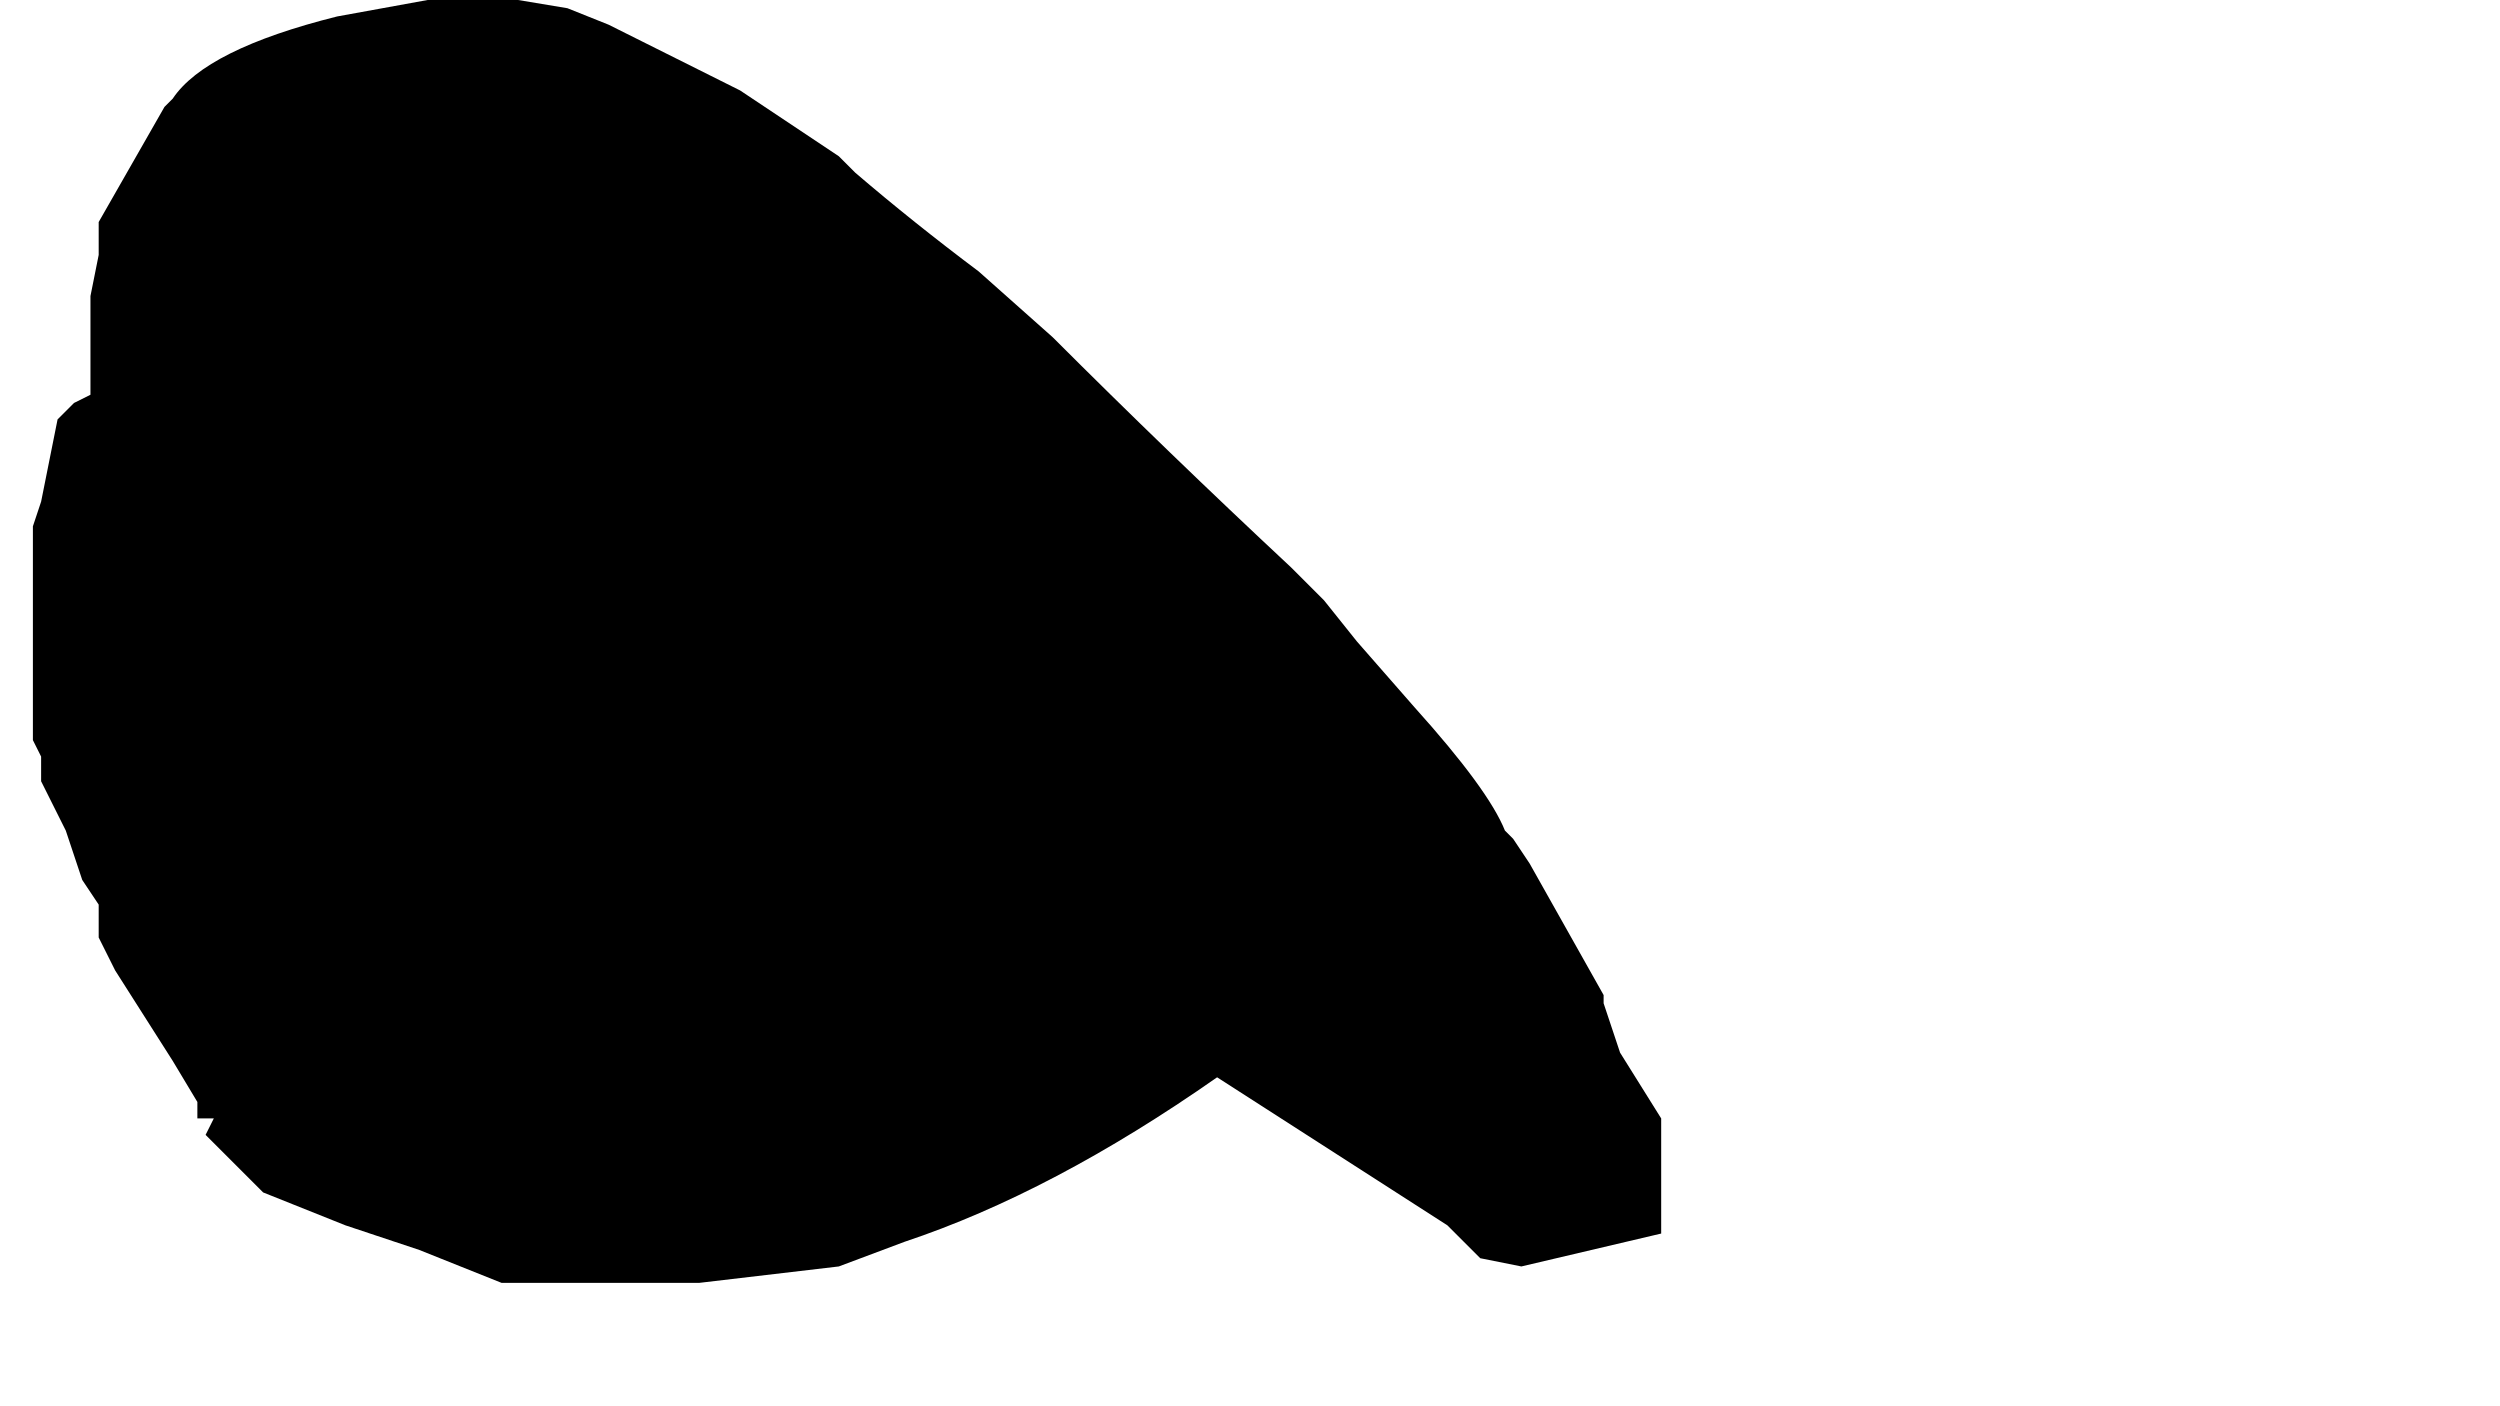 <?xml version="1.0" encoding="UTF-8" standalone="no"?>
<svg xmlns:xlink="http://www.w3.org/1999/xlink" height="8.55px" width="15.2px" xmlns="http://www.w3.org/2000/svg">
  <g transform="matrix(1.0, 0.0, 0.0, 1.0, 52.75, -13.55)">
    <path d="M-52.55 18.05 L-52.55 18.05 -52.5 18.15 -52.5 18.25 -52.5 18.3 -52.45 18.4 -52.35 18.6 -52.25 18.9 -52.25 18.9 -52.15 19.05 -52.15 19.15 -52.15 19.25 -52.05 19.45 -51.7 20.0 -51.55 20.25 -51.55 20.35 -51.5 20.35 -51.45 20.35 -51.45 20.35 -51.5 20.45 -51.15 20.8 -50.65 21.0 -50.2 21.15 -49.95 21.25 -49.95 21.25 -49.95 21.25 -49.7 21.35 -49.5 21.35 -49.2 21.35 -48.9 21.35 -48.5 21.35 -47.65 21.25 -47.65 21.25 -47.25 21.1 Q-46.35 20.8 -45.35 20.1 L-43.95 21.0 -43.75 21.2 -43.5 21.25 -42.65 21.05 -42.65 20.9 -42.65 20.65 -42.65 20.4 -42.65 20.35 -42.9 19.95 -43.0 19.65 -43.0 19.6 -43.45 18.8 -43.55 18.65 -43.6 18.6 Q-43.7 18.35 -44.15 17.85 L-44.5 17.45 -44.7 17.2 -44.9 17.0 Q-45.65 16.3 -46.35 15.6 L-46.35 15.6 -46.35 15.6 -46.35 15.6 -46.8 15.2 Q-47.2 14.9 -47.55 14.6 L-47.65 14.5 Q-47.95 14.3 -48.25 14.1 L-48.85 13.8 -49.05 13.7 -49.3 13.6 -49.6 13.55 -49.95 13.55 -50.15 13.55 -50.7 13.65 Q-51.5 13.85 -51.7 14.15 L-51.75 14.2 -52.15 14.9 -52.15 15.1 -52.15 15.1 -52.2 15.35 -52.2 15.7 -52.2 15.8 -52.2 15.95 -52.3 16.0 -52.4 16.1 -52.5 16.6 -52.5 16.6 -52.55 16.75 -52.55 16.85 -52.55 16.95 -52.55 17.35 -52.55 17.55 -52.55 17.85 -52.55 18.05" fill="#000000" fill-rule="evenodd" stroke="none">
      <animate attributeName="fill" dur="2s" repeatCount="indefinite" values="#000000;#000001"/>
      <animate attributeName="fill-opacity" dur="2s" repeatCount="indefinite" values="1.0;1.0"/>
      <animate attributeName="d" dur="2s" repeatCount="indefinite" values="M-52.55 18.05 L-52.55 18.05 -52.5 18.15 -52.5 18.25 -52.5 18.3 -52.45 18.4 -52.35 18.6 -52.25 18.9 -52.25 18.9 -52.15 19.05 -52.15 19.15 -52.15 19.25 -52.05 19.45 -51.7 20.0 -51.55 20.25 -51.55 20.35 -51.5 20.35 -51.45 20.35 -51.45 20.35 -51.5 20.45 -51.15 20.8 -50.65 21.0 -50.2 21.15 -49.95 21.25 -49.95 21.25 -49.95 21.25 -49.7 21.35 -49.5 21.35 -49.2 21.35 -48.9 21.35 -48.5 21.35 -47.65 21.25 -47.65 21.25 -47.25 21.1 Q-46.35 20.8 -45.35 20.1 L-43.95 21.0 -43.75 21.2 -43.5 21.25 -42.65 21.05 -42.65 20.9 -42.65 20.65 -42.65 20.4 -42.65 20.35 -42.9 19.95 -43.0 19.65 -43.0 19.6 -43.45 18.8 -43.55 18.65 -43.6 18.6 Q-43.7 18.35 -44.15 17.85 L-44.5 17.45 -44.7 17.2 -44.9 17.0 Q-45.65 16.3 -46.35 15.6 L-46.35 15.6 -46.35 15.6 -46.35 15.6 -46.8 15.2 Q-47.2 14.9 -47.55 14.6 L-47.65 14.5 Q-47.95 14.3 -48.25 14.1 L-48.85 13.8 -49.05 13.7 -49.3 13.6 -49.6 13.55 -49.95 13.55 -50.15 13.55 -50.7 13.65 Q-51.5 13.85 -51.7 14.15 L-51.75 14.2 -52.15 14.9 -52.15 15.1 -52.15 15.1 -52.2 15.35 -52.2 15.7 -52.2 15.8 -52.2 15.95 -52.3 16.0 -52.4 16.1 -52.5 16.6 -52.5 16.6 -52.55 16.75 -52.55 16.85 -52.55 16.95 -52.55 17.35 -52.55 17.55 -52.55 17.85 -52.55 18.05;M-52.75 15.65 L-52.75 15.7 -52.75 15.8 -52.75 16.0 -52.75 16.0 -52.75 16.2 -52.55 16.3 -52.2 16.45 -52.2 16.55 -52.2 16.55 -52.2 16.75 -52.4 16.85 -52.55 17.35 -52.6 18.0 -52.55 18.45 -52.45 18.75 -52.45 18.75 -52.45 18.75 -52.35 18.95 -52.35 19.05 -52.25 19.15 -52.05 19.6 -51.7 20.0 -51.55 20.3 -51.45 20.3 -51.5 20.4 -51.85 20.65 -51.95 20.8 -51.95 20.8 -51.9 21.2 -51.6 21.55 -50.4 21.75 -50.4 21.85 -49.75 22.05 Q-48.25 22.05 -46.75 22.05 L-44.75 21.8 -44.05 21.7 -43.7 21.7 -42.5 21.5 -42.4 21.5 -42.0 21.4 -41.8 21.4 -41.8 21.4 -41.3 21.3 -40.9 21.2 -40.9 21.2 -39.6 21.0 -39.5 21.0 -39.5 21.0 Q-38.7 20.85 -37.9 20.7 L-37.6 20.2 -37.55 19.8 -37.55 19.45 Q-38.75 18.8 -40.05 18.45 L-40.65 18.3 -40.7 18.1 -40.85 17.95 -41.45 17.5 Q-41.9 17.2 -42.45 17.05 L-42.5 17.0 Q-42.85 16.55 -43.45 16.5 L-44.2 16.3 -44.4 16.15 -44.65 16.0 -45.15 15.65 -45.4 15.45 -45.6 15.45 -46.6 15.1 Q-47.15 14.95 -47.7 14.8 L-47.8 14.8 -48.85 14.85 -49.05 14.85 -49.1 14.9 -49.6 14.85 -50.05 14.8 -50.15 14.8 -50.55 14.9 -50.65 14.9 -50.85 14.9 -51.25 14.85 -51.25 14.9 -51.55 14.95 -51.7 15.0 -51.75 15.1 -52.25 15.25 -52.5 15.35 -52.65 15.45 -52.75 15.65"/>
    </path>
    <path d="M-52.55 18.05 L-52.55 17.85 -52.55 17.55 -52.55 17.35 -52.55 16.95 -52.55 16.85 -52.55 16.75 -52.5 16.6 -52.5 16.6 -52.4 16.1 -52.3 16.0 -52.2 15.95 -52.2 15.8 -52.2 15.7 -52.2 15.35 -52.15 15.1 -52.15 15.1 -52.15 14.9 -51.75 14.2 -51.7 14.15 Q-51.5 13.85 -50.7 13.65 L-50.15 13.55 -49.95 13.55 -49.6 13.55 -49.3 13.6 -49.05 13.7 -48.85 13.8 -48.25 14.1 Q-47.95 14.3 -47.65 14.5 L-47.55 14.6 Q-47.2 14.9 -46.8 15.2 L-46.35 15.6 -46.35 15.6 -46.35 15.6 -46.35 15.6 Q-45.65 16.3 -44.9 17.0 L-44.7 17.2 -44.5 17.45 -44.15 17.85 Q-43.7 18.35 -43.6 18.6 L-43.55 18.65 -43.45 18.8 -43.0 19.6 -43.0 19.65 -42.9 19.95 -42.65 20.35 -42.65 20.4 -42.65 20.65 -42.65 20.9 -42.65 21.05 -43.5 21.25 -43.75 21.2 -43.95 21.0 -45.35 20.1 Q-46.35 20.8 -47.25 21.1 L-47.65 21.25 -47.65 21.25 -48.5 21.35 -48.9 21.35 -49.2 21.35 -49.5 21.35 -49.7 21.35 -49.95 21.25 -49.95 21.25 -49.95 21.25 -50.2 21.15 -50.65 21.0 -51.15 20.8 -51.5 20.45 -51.45 20.35 -51.45 20.35 -51.5 20.35 -51.55 20.35 -51.55 20.25 -51.7 20.0 -52.05 19.45 -52.15 19.25 -52.15 19.15 -52.15 19.05 -52.25 18.9 -52.25 18.9 -52.35 18.6 -52.45 18.4 -52.5 18.3 -52.5 18.25 -52.5 18.15 -52.55 18.05 -52.55 18.05" fill="none" stroke="#000000" stroke-linecap="round" stroke-linejoin="round" stroke-opacity="0.0" stroke-width="1.0">
      <animate attributeName="stroke" dur="2s" repeatCount="indefinite" values="#000000;#000001"/>
      <animate attributeName="stroke-width" dur="2s" repeatCount="indefinite" values="0.0;0.0"/>
      <animate attributeName="fill-opacity" dur="2s" repeatCount="indefinite" values="0.0;0.0"/>
      <animate attributeName="d" dur="2s" repeatCount="indefinite" values="M-52.55 18.05 L-52.55 17.85 -52.55 17.55 -52.55 17.35 -52.55 16.95 -52.55 16.85 -52.55 16.75 -52.5 16.6 -52.5 16.6 -52.4 16.1 -52.3 16.0 -52.2 15.95 -52.2 15.8 -52.2 15.7 -52.2 15.35 -52.15 15.1 -52.15 15.1 -52.15 14.9 -51.75 14.2 -51.7 14.15 Q-51.5 13.85 -50.7 13.65 L-50.15 13.55 -49.95 13.55 -49.6 13.55 -49.3 13.6 -49.05 13.7 -48.85 13.8 -48.25 14.1 Q-47.95 14.3 -47.65 14.5 L-47.55 14.6 Q-47.2 14.9 -46.8 15.2 L-46.35 15.6 -46.35 15.6 -46.35 15.6 -46.35 15.6 Q-45.65 16.3 -44.9 17.0 L-44.7 17.2 -44.5 17.45 -44.15 17.85 Q-43.7 18.35 -43.6 18.6 L-43.55 18.65 -43.45 18.8 -43.0 19.6 -43.0 19.65 -42.9 19.95 -42.65 20.35 -42.65 20.4 -42.65 20.65 -42.65 20.9 -42.65 21.05 -43.5 21.25 -43.75 21.2 -43.95 21.0 -45.35 20.1 Q-46.35 20.8 -47.25 21.1 L-47.65 21.25 -47.65 21.25 -48.5 21.35 -48.9 21.35 -49.2 21.35 -49.5 21.35 -49.7 21.35 -49.95 21.25 -49.95 21.25 -49.95 21.25 -50.2 21.15 -50.65 21.0 -51.15 20.8 -51.5 20.45 -51.45 20.35 -51.45 20.35 -51.5 20.35 -51.55 20.35 -51.55 20.25 -51.7 20.0 -52.05 19.45 -52.15 19.25 -52.15 19.15 -52.15 19.05 -52.25 18.9 -52.25 18.9 -52.35 18.6 -52.45 18.4 -52.5 18.3 -52.5 18.25 -52.5 18.15 -52.55 18.05 -52.55 18.05;M-52.75 15.65 L-52.65 15.45 -52.5 15.35 -52.25 15.25 -51.75 15.1 -51.7 15.0 -51.55 14.95 -51.25 14.9 -51.25 14.85 -50.85 14.9 -50.65 14.9 -50.55 14.9 -50.15 14.8 -50.05 14.8 -49.6 14.85 -49.1 14.9 -49.05 14.85 -48.85 14.85 -47.8 14.8 -47.7 14.8 Q-47.15 14.95 -46.6 15.1 L-45.6 15.45 -45.4 15.45 -45.15 15.65 -44.65 16.0 -44.4 16.15 -44.2 16.3 -43.45 16.5 Q-42.85 16.55 -42.5 17.0 L-42.45 17.05 Q-41.9 17.2 -41.45 17.5 L-40.85 17.95 -40.7 18.1 -40.65 18.3 -40.05 18.45 Q-38.75 18.8 -37.55 19.45 L-37.55 19.8 -37.6 20.2 -37.9 20.7 Q-38.7 20.85 -39.5 21.0 L-39.5 21.0 -39.6 21.0 -40.9 21.2 -40.9 21.2 -41.3 21.3 -41.8 21.4 -41.8 21.4 -42.0 21.4 -42.4 21.5 -42.5 21.5 -43.7 21.7 -44.05 21.7 -44.75 21.8 -46.75 22.05 Q-48.25 22.05 -49.75 22.05 L-50.4 21.85 -50.4 21.75 -51.6 21.55 -51.9 21.2 -51.95 20.8 -51.95 20.8 -51.85 20.65 -51.5 20.4 -51.45 20.3 -51.55 20.3 -51.7 20.0 -52.05 19.6 -52.25 19.15 -52.35 19.05 -52.35 18.95 -52.45 18.75 -52.45 18.75 -52.45 18.75 -52.55 18.45 -52.6 18.0 -52.55 17.35 -52.4 16.85 -52.2 16.75 -52.2 16.55 -52.2 16.55 -52.2 16.45 -52.55 16.3 -52.75 16.2 -52.75 16.0 -52.75 16.0 -52.75 15.8 -52.75 15.7 -52.75 15.65"/>
    </path>
  </g>
</svg>
